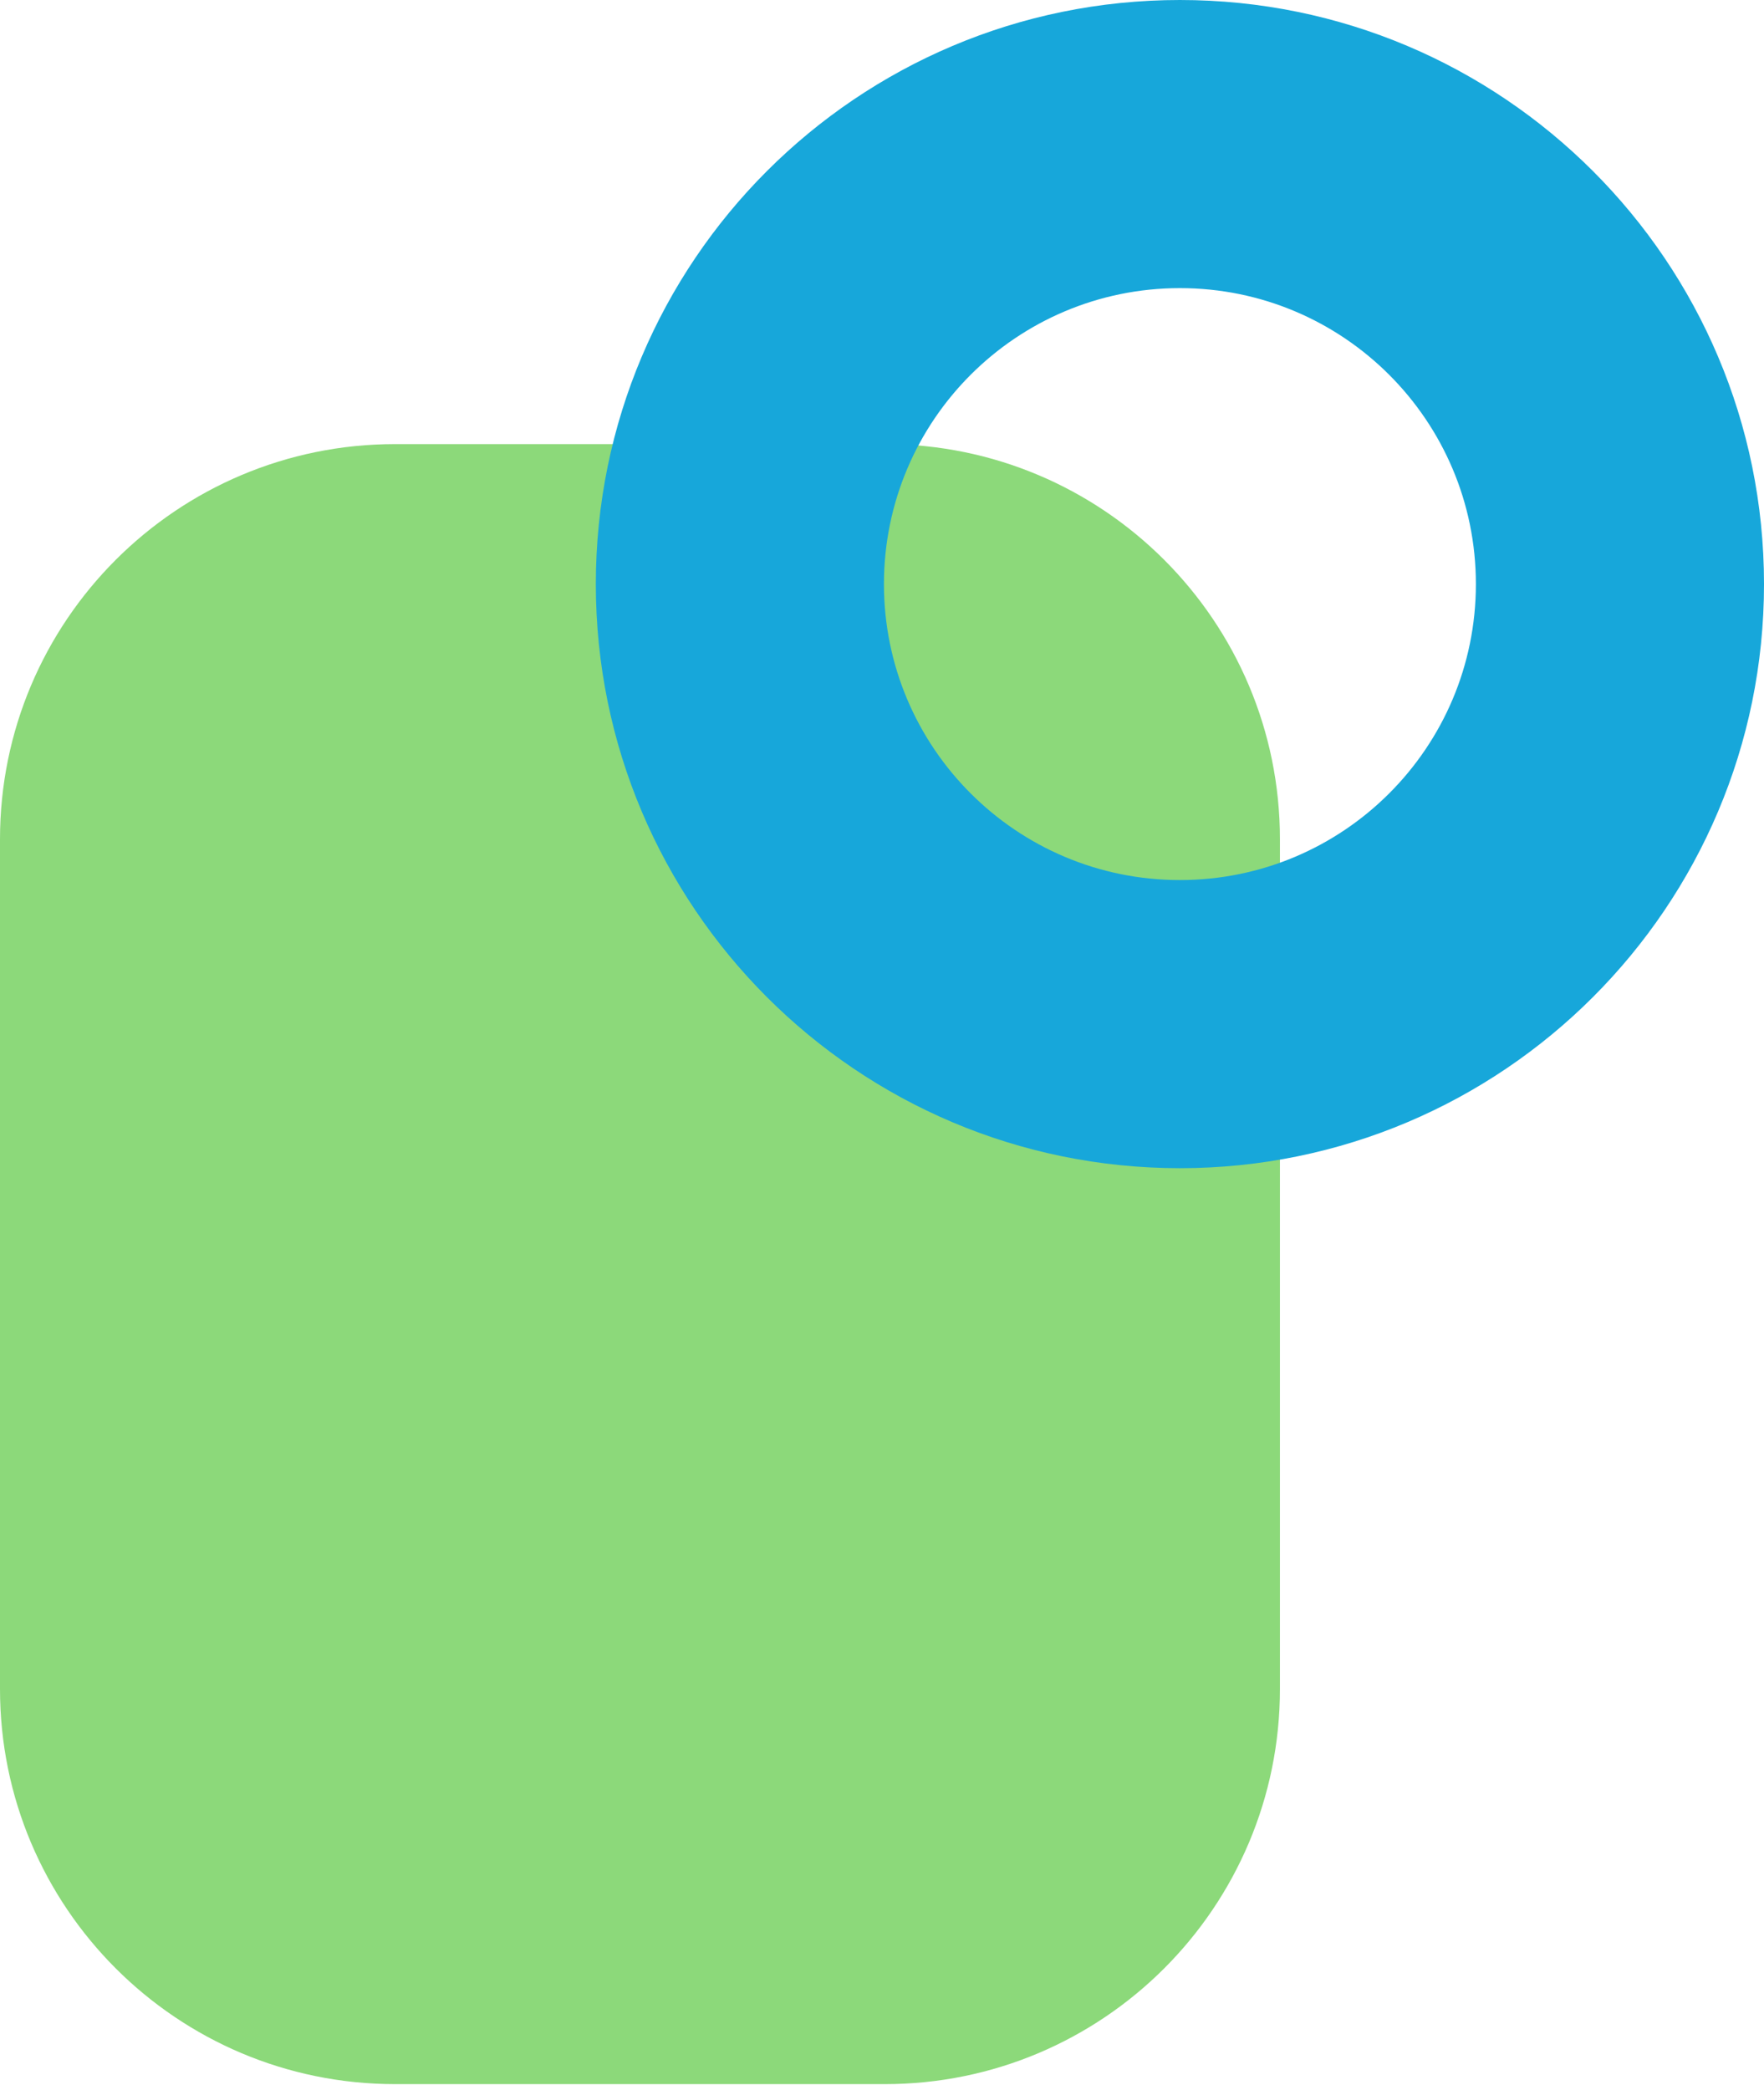 <?xml version="1.0" encoding="UTF-8"?>
<svg xmlns="http://www.w3.org/2000/svg" width="249" height="295" viewBox="0 0 249 295" fill="none">
  <path d="M55.778 62.687L124.892 62.687C155.697 62.687 180.67 87.66 180.67 118.465L180.67 238.41C180.67 269.215 155.697 294.187 124.892 294.187L55.778 294.187C24.973 294.187 0 269.215 0 238.41L0 118.465C0 87.66 24.973 62.687 55.778 62.687Z" fill="#8CD97A"></path>
  <path fill-rule="evenodd" clip-rule="evenodd" d="M166.553 40.67C189.626 40.67 208.331 59.375 208.331 82.448C208.331 105.522 189.626 124.226 166.553 124.226C143.479 124.226 124.774 105.522 124.774 82.448C124.774 59.375 143.479 40.67 166.553 40.67ZM249.001 82.448C249.001 36.913 212.088 -3.22707e-06 166.553 -7.20785e-06C121.018 -1.11886e-05 84.105 36.913 84.105 82.448C84.105 127.983 121.018 164.896 166.553 164.896C212.088 164.896 249.001 127.983 249.001 82.448Z" fill="#17A7DA"></path>
</svg>
